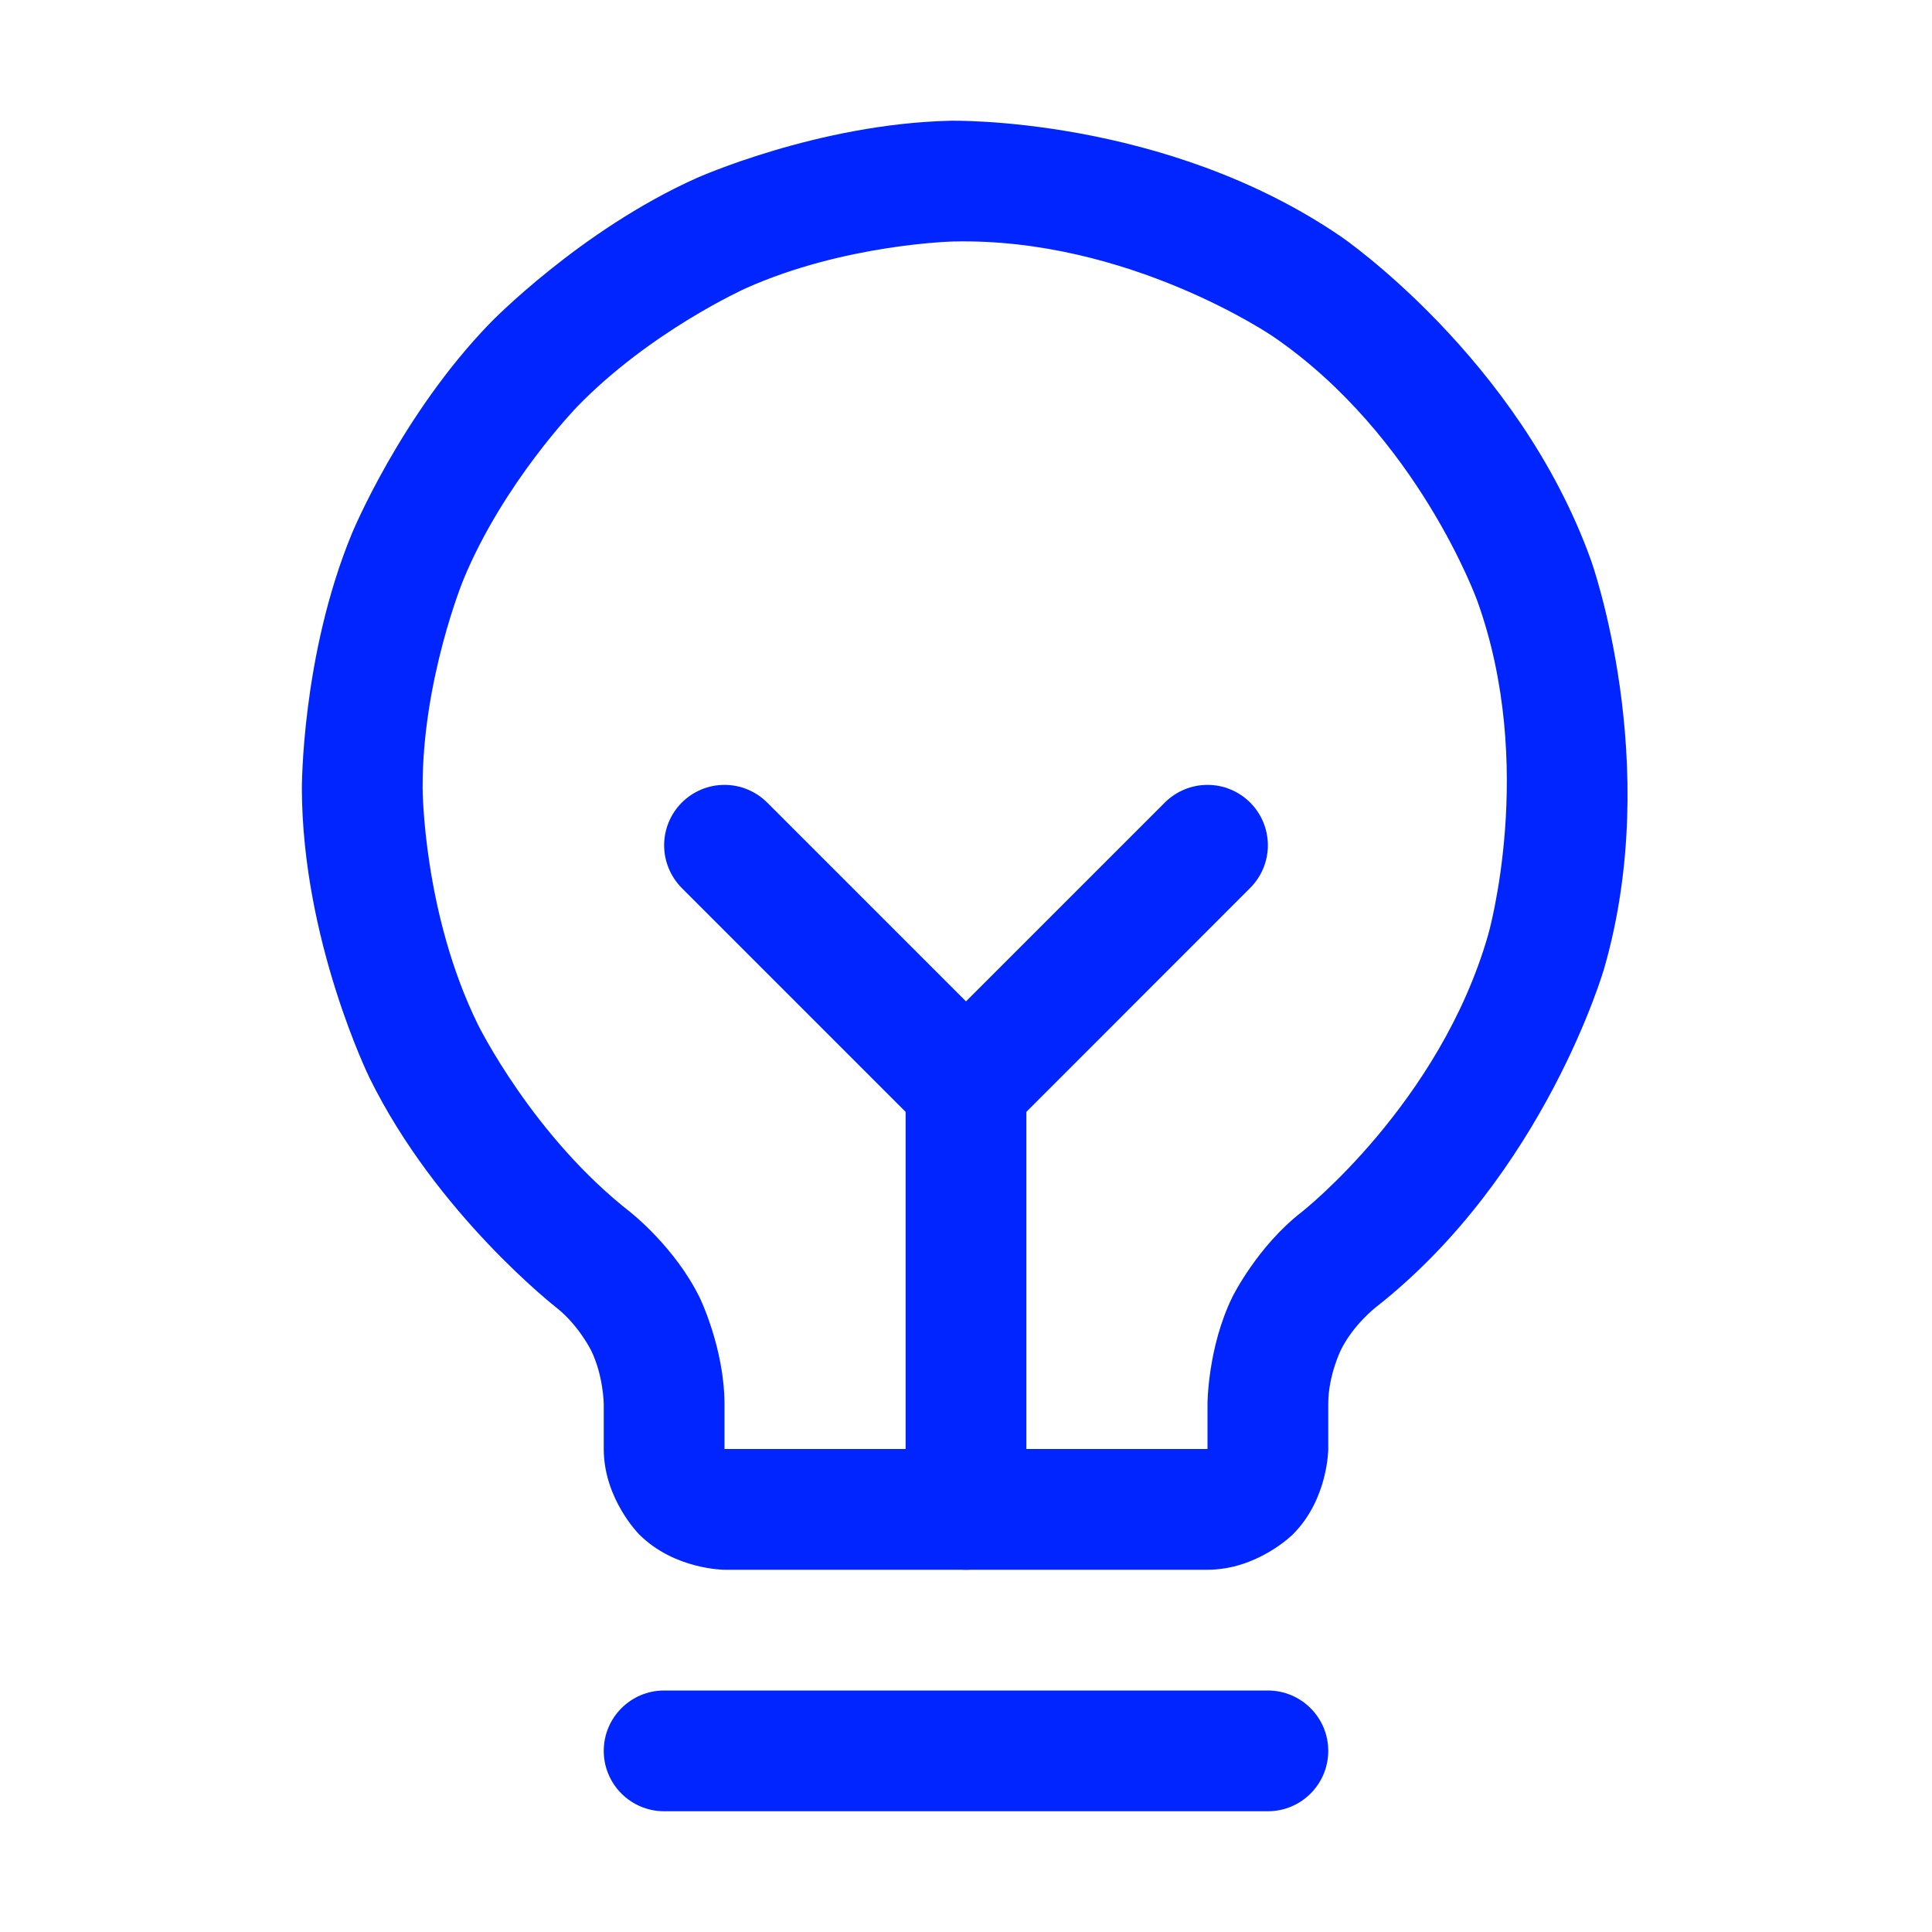<?xml version="1.0" encoding="UTF-8"?> <svg xmlns="http://www.w3.org/2000/svg" width="16" height="16" viewBox="0 0 16 16" fill="none"><path d="M5.5 15H10.5C10.776 15 11 14.776 11 14.5C11 14.224 10.776 14 10.5 14H5.5C5.224 14 5 14.224 5 14.5C5 14.776 5.224 15 5.5 15Z" fill="#0025FF"></path><path d="M8.5 12.5V9C8.5 8.724 8.276 8.5 8 8.5C7.724 8.5 7.5 8.724 7.5 9V12.5C7.5 12.776 7.724 13 8 13C8.276 13 8.5 12.776 8.5 12.5Z" fill="#0025FF"></path><path d="M10.353 7.354C10.447 7.26 10.5 7.133 10.5 7C10.5 6.868 10.447 6.74 10.354 6.647C10.26 6.553 10.133 6.5 10 6.5C9.867 6.5 9.74 6.553 9.646 6.647L8 8.293L6.354 6.647C6.26 6.553 6.133 6.5 6 6.5C5.867 6.5 5.74 6.553 5.646 6.647C5.553 6.74 5.5 6.868 5.5 7C5.5 7.133 5.553 7.26 5.646 7.354L7.646 9.354C7.74 9.447 7.867 9.5 8 9.5C8.133 9.5 8.26 9.447 8.354 9.354L10.353 7.354Z" fill="#0025FF"></path><path fill-rule="evenodd" clip-rule="evenodd" d="M4.896 11.185C4.896 11.185 4.793 10.976 4.61 10.831C4.61 10.831 3.616 10.057 3.06 8.926C3.06 8.926 2.504 7.794 2.5 6.534C2.5 6.534 2.495 5.434 2.914 4.419C2.914 4.419 3.318 3.439 4.06 2.674C4.06 2.674 4.802 1.908 5.768 1.475C5.768 1.475 6.77 1.026 7.869 1C7.869 1 9.646 0.958 11.111 1.963C11.111 1.963 12.576 2.968 13.176 4.64C13.176 4.64 13.777 6.313 13.285 8.02C13.285 8.02 12.794 9.727 11.393 10.827C11.393 10.827 11.208 10.97 11.104 11.181C11.104 11.181 11 11.392 11 11.625V12C11 12 11 12.414 10.707 12.707C10.707 12.707 10.414 13 10 13H6C6 13 5.586 13 5.293 12.707C5.293 12.707 5 12.414 5 12L5 11.629C5 11.629 4.998 11.395 4.896 11.185ZM5.228 10.045C5.228 10.045 5.591 10.331 5.794 10.745C5.794 10.745 5.997 11.16 6 11.622L6 12H10V11.625C10 11.625 10.001 11.158 10.207 10.739C10.207 10.739 10.413 10.321 10.782 10.036C10.782 10.036 11.922 9.14 12.324 7.743C12.324 7.743 12.726 6.346 12.235 4.978C12.235 4.978 11.744 3.61 10.545 2.788C10.545 2.788 9.346 1.966 7.893 2C7.893 2 6.995 2.021 6.177 2.387C6.177 2.387 5.386 2.742 4.778 3.37C4.778 3.37 4.169 3.998 3.838 4.8C3.838 4.8 3.496 5.63 3.5 6.529C3.5 6.529 3.503 7.56 3.958 8.485C3.958 8.485 4.412 9.41 5.226 10.043L5.228 10.045Z" fill="#0025FF"></path></svg> 